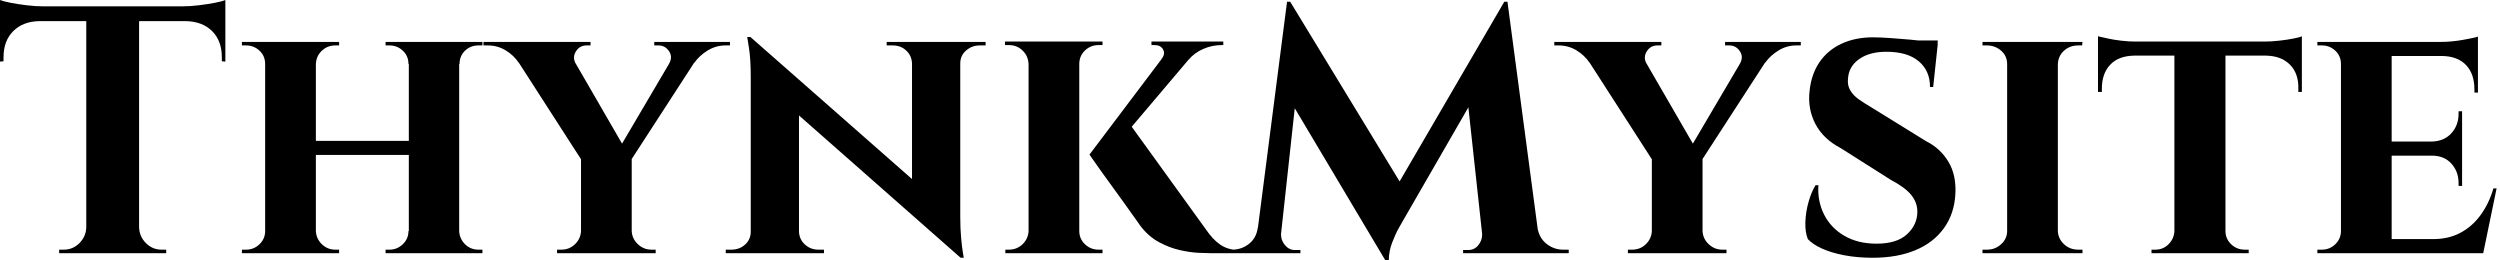 <svg baseProfile="full" height="28" version="1.1" viewBox="0 0 269 28" width="269" xmlns="http://www.w3.org/2000/svg" xmlns:ev="http://www.w3.org/2001/xml-events" xmlns:xlink="http://www.w3.org/1999/xlink"><defs /><g><path d="M15.497 0.834V27.242H9.813V0.834ZM24.779 0.682V2.273H0.53V0.682ZM24.779 2.16V6.631L24.401 6.593V6.176Q24.401 4.395 23.359 3.353Q22.317 2.311 20.536 2.273V2.16ZM24.779 0.0V1.099L20.157 0.682Q20.991 0.682 21.919 0.568Q22.847 0.455 23.643 0.303Q24.438 0.152 24.779 0.0ZM9.927 24.476V27.242H6.896V26.863Q6.896 26.863 7.142 26.863Q7.388 26.863 7.388 26.863Q8.373 26.863 9.074 26.162Q9.775 25.461 9.813 24.476ZM15.383 24.476H15.497Q15.535 25.461 16.235 26.162Q16.936 26.863 17.922 26.863Q17.922 26.863 18.168 26.863Q18.414 26.863 18.414 26.863V27.242H15.383ZM4.736 2.16V2.273Q2.993 2.311 1.951 3.353Q0.909 4.395 0.909 6.176V6.593L0.53 6.631V2.16ZM0.53 0.0Q0.909 0.152 1.686 0.303Q2.463 0.455 3.41 0.568Q4.357 0.682 5.153 0.682L0.53 1.099Z M49.938 4.509V27.242H44.52V4.509ZM34.517 4.509V27.242H29.061V4.509ZM44.823 15.156V16.671H34.176V15.156ZM29.175 24.855V27.242H26.56V26.863Q26.56 26.863 26.769 26.863Q26.977 26.863 27.015 26.863Q27.848 26.863 28.455 26.276Q29.061 25.689 29.061 24.855ZM34.441 24.855H34.517Q34.555 25.689 35.161 26.276Q35.767 26.863 36.601 26.863Q36.601 26.863 36.809 26.863Q37.018 26.863 37.018 26.863V27.242H34.441ZM34.441 6.896V4.509H37.018V4.888Q37.018 4.888 36.809 4.888Q36.601 4.888 36.601 4.888Q35.767 4.888 35.161 5.456Q34.555 6.024 34.517 6.896ZM29.175 6.896H29.061Q29.061 6.024 28.455 5.456Q27.848 4.888 27.015 4.888Q26.977 4.888 26.769 4.888Q26.56 4.888 26.56 4.888V4.509H29.175ZM44.595 24.855V27.242H42.019V26.863Q42.019 26.863 42.227 26.863Q42.436 26.863 42.436 26.863Q43.269 26.863 43.876 26.276Q44.482 25.689 44.482 24.855ZM49.824 24.855H49.938Q49.976 25.689 50.563 26.276Q51.15 26.863 52.022 26.863Q52.022 26.863 52.23 26.863Q52.438 26.863 52.438 26.863V27.242H49.824ZM49.862 6.896V4.509H52.438V4.888Q52.438 4.888 52.23 4.888Q52.022 4.888 52.022 4.888Q51.15 4.888 50.563 5.456Q49.976 6.024 49.976 6.896ZM44.595 6.896H44.482Q44.482 6.024 43.876 5.456Q43.269 4.888 42.436 4.888Q42.436 4.888 42.227 4.888Q42.019 4.888 42.019 4.888V4.509H44.595Z M61.153 4.547 68.276 16.861 63.237 17.429 54.939 4.547ZM68.503 16.936V27.242H63.047V17.012ZM73.884 4.547H76.65L68.124 17.694L66.344 17.353ZM72.52 6.858Q72.936 6.138 72.52 5.513Q72.103 4.888 71.383 4.888Q71.383 4.888 71.156 4.888Q70.928 4.888 70.928 4.888V4.509H79.074V4.888H78.582Q77.559 4.888 76.668 5.437Q75.778 5.986 75.248 6.744ZM62.479 6.858 56.341 6.744Q55.811 5.949 54.939 5.418Q54.068 4.888 53.007 4.888H52.552V4.509H64.07V4.888Q64.07 4.888 63.862 4.888Q63.654 4.888 63.654 4.888Q62.896 4.888 62.498 5.532Q62.1 6.176 62.479 6.858ZM63.161 24.855V27.242H60.471V26.863Q60.509 26.863 60.717 26.863Q60.926 26.863 60.926 26.863Q61.797 26.863 62.403 26.276Q63.009 25.689 63.047 24.855ZM68.428 24.855H68.503Q68.541 25.689 69.166 26.276Q69.792 26.863 70.625 26.863Q70.625 26.863 70.853 26.863Q71.08 26.863 71.08 26.863V27.242H68.428Z M81.272 3.978 103.513 23.529 103.892 27.735 81.689 8.184ZM81.424 24.931V27.242H78.62V26.863Q78.62 26.863 78.923 26.863Q79.226 26.863 79.226 26.863Q80.097 26.863 80.704 26.314Q81.31 25.765 81.31 24.931ZM86.501 24.931Q86.539 25.765 87.145 26.314Q87.751 26.863 88.585 26.863Q88.585 26.863 88.888 26.863Q89.191 26.863 89.191 26.863V27.242H86.425V24.931ZM81.272 3.978 86.501 9.662V27.242H81.31V8.298Q81.31 6.365 81.12 5.172Q80.931 3.978 80.931 3.978ZM103.854 4.509V23.302Q103.854 24.628 103.949 25.632Q104.043 26.636 104.138 27.185Q104.233 27.735 104.233 27.735H103.892L98.663 21.71V4.509ZM103.74 6.82V4.509H106.582V4.888Q106.582 4.888 106.26 4.888Q105.938 4.888 105.938 4.888Q105.104 4.888 104.479 5.437Q103.854 5.986 103.854 6.82ZM98.663 6.82Q98.625 5.986 98.038 5.437Q97.451 4.888 96.579 4.888Q96.579 4.888 96.257 4.888Q95.935 4.888 95.935 4.888V4.509H98.739V6.82Z M121.813 12.958 130.3 24.704Q131.02 25.765 131.816 26.314Q132.612 26.863 133.673 26.901V27.242H130.755Q130.376 27.242 129.505 27.204Q128.633 27.166 127.516 26.92Q126.398 26.674 125.261 26.068Q124.124 25.461 123.253 24.325Q123.064 24.06 122.609 23.415Q122.154 22.771 121.529 21.9Q120.904 21.028 120.241 20.119Q119.578 19.21 119.009 18.414Q118.441 17.618 118.1 17.126Q117.759 16.633 117.759 16.633ZM129.846 4.736 119.957 16.406 117.759 16.633 126.739 4.736ZM132.157 4.471V4.85H132.005Q130.945 4.85 129.997 5.267Q129.05 5.683 128.444 6.403L125.526 6.327Q125.943 5.797 125.678 5.323Q125.413 4.85 124.769 4.85H124.428V4.471H132.005ZM116.66 4.471V27.242H111.204V4.471ZM111.28 24.855V27.242H108.704V26.863Q108.704 26.863 108.874 26.863Q109.045 26.863 109.083 26.863Q109.954 26.863 110.56 26.276Q111.166 25.689 111.204 24.855ZM116.547 24.855H116.66Q116.66 25.689 117.267 26.276Q117.873 26.863 118.744 26.863Q118.782 26.863 118.972 26.863Q119.161 26.863 119.161 26.863V27.242H116.547ZM116.547 6.896V4.471H119.161V4.85Q119.123 4.85 118.953 4.85Q118.782 4.85 118.744 4.85Q117.873 4.85 117.267 5.437Q116.66 6.024 116.66 6.896ZM111.28 6.896H111.204Q111.166 6.024 110.56 5.437Q109.954 4.85 109.083 4.85Q109.083 4.85 108.893 4.85Q108.704 4.85 108.666 4.85V4.471H111.28Z M162.392 0.189 162.696 4.319 151.442 23.832Q151.442 23.832 151.064 24.495Q150.685 25.158 150.325 26.106Q149.965 27.053 149.965 28H149.586L148.108 24.704ZM136.704 24.476V27.242H132.498V26.863Q132.536 26.863 132.82 26.863Q133.104 26.863 133.104 26.863Q134.127 26.863 134.923 26.238Q135.719 25.613 135.87 24.476ZM138.371 25.083Q138.371 25.12 138.371 25.158Q138.371 25.196 138.371 25.272Q138.371 25.878 138.806 26.39Q139.242 26.901 139.848 26.901H140.455V27.242H138.106V25.083ZM139.015 0.189H139.356L140.682 3.978L138.143 27.242H135.529ZM139.356 0.189 151.746 20.536 149.586 28 138.371 9.169ZM162.733 0.189 166.333 27.242H160.233L158.338 9.813L162.392 0.189ZM165.158 24.476H165.954Q166.143 25.613 166.939 26.238Q167.735 26.863 168.72 26.863Q168.72 26.863 169.023 26.863Q169.326 26.863 169.326 26.863V27.242H165.158ZM160.005 25.083H160.271V27.242H157.959V26.901H158.528Q159.172 26.901 159.589 26.39Q160.005 25.878 160.005 25.272Q160.005 25.196 160.005 25.158Q160.005 25.12 160.005 25.083Z M176.373 4.547 183.497 16.861 178.457 17.429 170.16 4.547ZM183.724 16.936V27.242H178.268V17.012ZM189.104 4.547H191.87L183.345 17.694L181.564 17.353ZM187.74 6.858Q188.157 6.138 187.74 5.513Q187.323 4.888 186.604 4.888Q186.604 4.888 186.376 4.888Q186.149 4.888 186.149 4.888V4.509H194.295V4.888H193.802Q192.779 4.888 191.889 5.437Q190.999 5.986 190.468 6.744ZM177.7 6.858 171.562 6.744Q171.031 5.949 170.16 5.418Q169.288 4.888 168.227 4.888H167.773V4.509H179.291V4.888Q179.291 4.888 179.083 4.888Q178.874 4.888 178.874 4.888Q178.116 4.888 177.719 5.532Q177.321 6.176 177.7 6.858ZM178.382 24.855V27.242H175.691V26.863Q175.729 26.863 175.938 26.863Q176.146 26.863 176.146 26.863Q177.018 26.863 177.624 26.276Q178.23 25.689 178.268 24.855ZM183.648 24.855H183.724Q183.762 25.689 184.387 26.276Q185.012 26.863 185.846 26.863Q185.846 26.863 186.073 26.863Q186.3 26.863 186.3 26.863V27.242H183.648Z M202.062 4.016Q202.82 4.016 203.9 4.092Q204.98 4.168 206.041 4.263Q207.101 4.357 207.916 4.49Q208.731 4.622 209.034 4.736L208.541 9.359H208.2Q208.2 7.616 206.988 6.593Q205.775 5.57 203.502 5.57Q201.683 5.57 200.566 6.365Q199.448 7.161 199.372 8.487Q199.296 9.169 199.618 9.719Q199.94 10.268 200.528 10.685Q201.115 11.101 201.835 11.518L207.783 15.194Q209.299 15.951 210.171 17.391Q211.042 18.831 210.928 20.877Q210.815 22.999 209.697 24.552Q208.579 26.106 206.628 26.92Q204.677 27.735 202.024 27.735Q200.395 27.735 198.993 27.47Q197.591 27.204 196.587 26.75Q195.583 26.295 195.053 25.727Q194.75 24.969 194.788 23.889Q194.825 22.809 195.129 21.729Q195.432 20.65 195.886 19.93H196.189Q196.076 21.635 196.796 23.074Q197.516 24.514 198.974 25.367Q200.433 26.219 202.441 26.219Q204.639 26.219 205.737 25.196Q206.836 24.173 206.836 22.771Q206.836 21.786 206.173 20.972Q205.51 20.157 203.995 19.361L198.614 15.951Q196.72 14.966 195.867 13.337Q195.015 11.708 195.242 9.775Q195.432 7.957 196.322 6.668Q197.212 5.38 198.69 4.698Q200.168 4.016 202.062 4.016ZM209.034 4.357 208.996 5.039H204.942V4.357Z M221.954 4.509V27.242H216.498V4.509ZM216.612 24.855V27.242H213.846V26.863Q213.846 26.863 214.073 26.863Q214.3 26.863 214.338 26.863Q215.21 26.863 215.854 26.276Q216.498 25.689 216.498 24.855ZM221.878 24.855H221.954Q221.992 25.689 222.617 26.276Q223.242 26.863 224.152 26.863Q224.152 26.863 224.36 26.863Q224.568 26.863 224.606 26.863V27.242H221.878ZM221.878 6.896V4.509H224.606L224.568 4.888Q224.568 4.888 224.379 4.888Q224.189 4.888 224.152 4.888Q223.242 4.888 222.617 5.456Q221.992 6.024 221.954 6.896ZM216.612 6.896H216.498Q216.498 6.024 215.854 5.456Q215.21 4.888 214.3 4.888Q214.3 4.888 214.073 4.888Q213.846 4.888 213.846 4.888V4.509H216.612Z M239.989 4.622V27.242H234.495V4.622ZM248.211 4.471V5.986H226.273V4.471ZM248.211 5.873V9.889H247.832V9.548Q247.87 7.919 246.942 6.972Q246.014 6.024 244.384 5.986V5.873ZM248.211 3.903V4.85L244.233 4.471Q244.953 4.471 245.786 4.376Q246.62 4.281 247.302 4.149Q247.984 4.016 248.211 3.903ZM234.571 24.855V27.242H232.032V26.863Q232.032 26.863 232.241 26.863Q232.449 26.863 232.449 26.863Q233.283 26.863 233.87 26.276Q234.457 25.689 234.495 24.855ZM239.876 24.855H239.989Q239.989 25.689 240.595 26.276Q241.202 26.863 242.073 26.863Q242.073 26.863 242.281 26.863Q242.49 26.863 242.49 26.863V27.242H239.876ZM230.138 5.873V5.986Q228.471 6.024 227.581 6.972Q226.69 7.919 226.69 9.548V9.889H226.273V5.873ZM226.273 3.903Q226.614 3.978 227.277 4.13Q227.94 4.281 228.755 4.376Q229.57 4.471 230.252 4.471L226.273 4.85Z M257.873 4.509V27.242H252.417V4.509ZM266.739 25.727 267.61 27.242H257.797V25.727ZM265.451 15.231V16.747H257.797V15.231ZM267.156 4.509V6.024H257.797V4.509ZM269.164 20.271 267.724 27.242H261.169L262.344 25.727Q263.973 25.727 265.242 25.064Q266.512 24.401 267.421 23.169Q268.33 21.938 268.823 20.271ZM265.451 16.671V20.005H265.072V19.702Q265.072 18.452 264.295 17.599Q263.518 16.747 262.192 16.747V16.671ZM265.451 11.973V15.307H262.192V15.231Q263.518 15.194 264.295 14.341Q265.072 13.488 265.072 12.238V11.973ZM267.156 5.949V9.965H266.777V9.624Q266.777 7.957 265.886 7.009Q264.996 6.062 263.329 6.024V5.949ZM267.156 3.94V4.85L263.177 4.509Q264.276 4.509 265.488 4.3Q266.701 4.092 267.156 3.94ZM252.53 24.855 252.682 27.242H249.878V26.863Q249.878 26.863 250.106 26.863Q250.333 26.863 250.371 26.863Q251.204 26.863 251.811 26.276Q252.417 25.689 252.417 24.855ZM252.53 6.896H252.417Q252.417 6.024 251.811 5.456Q251.204 4.888 250.371 4.888Q250.333 4.888 250.106 4.888Q249.878 4.888 249.878 4.888V4.509H252.682Z " fill="rgb(0,0,0)" transform="translate(-0.53, 0)" /></g></svg>